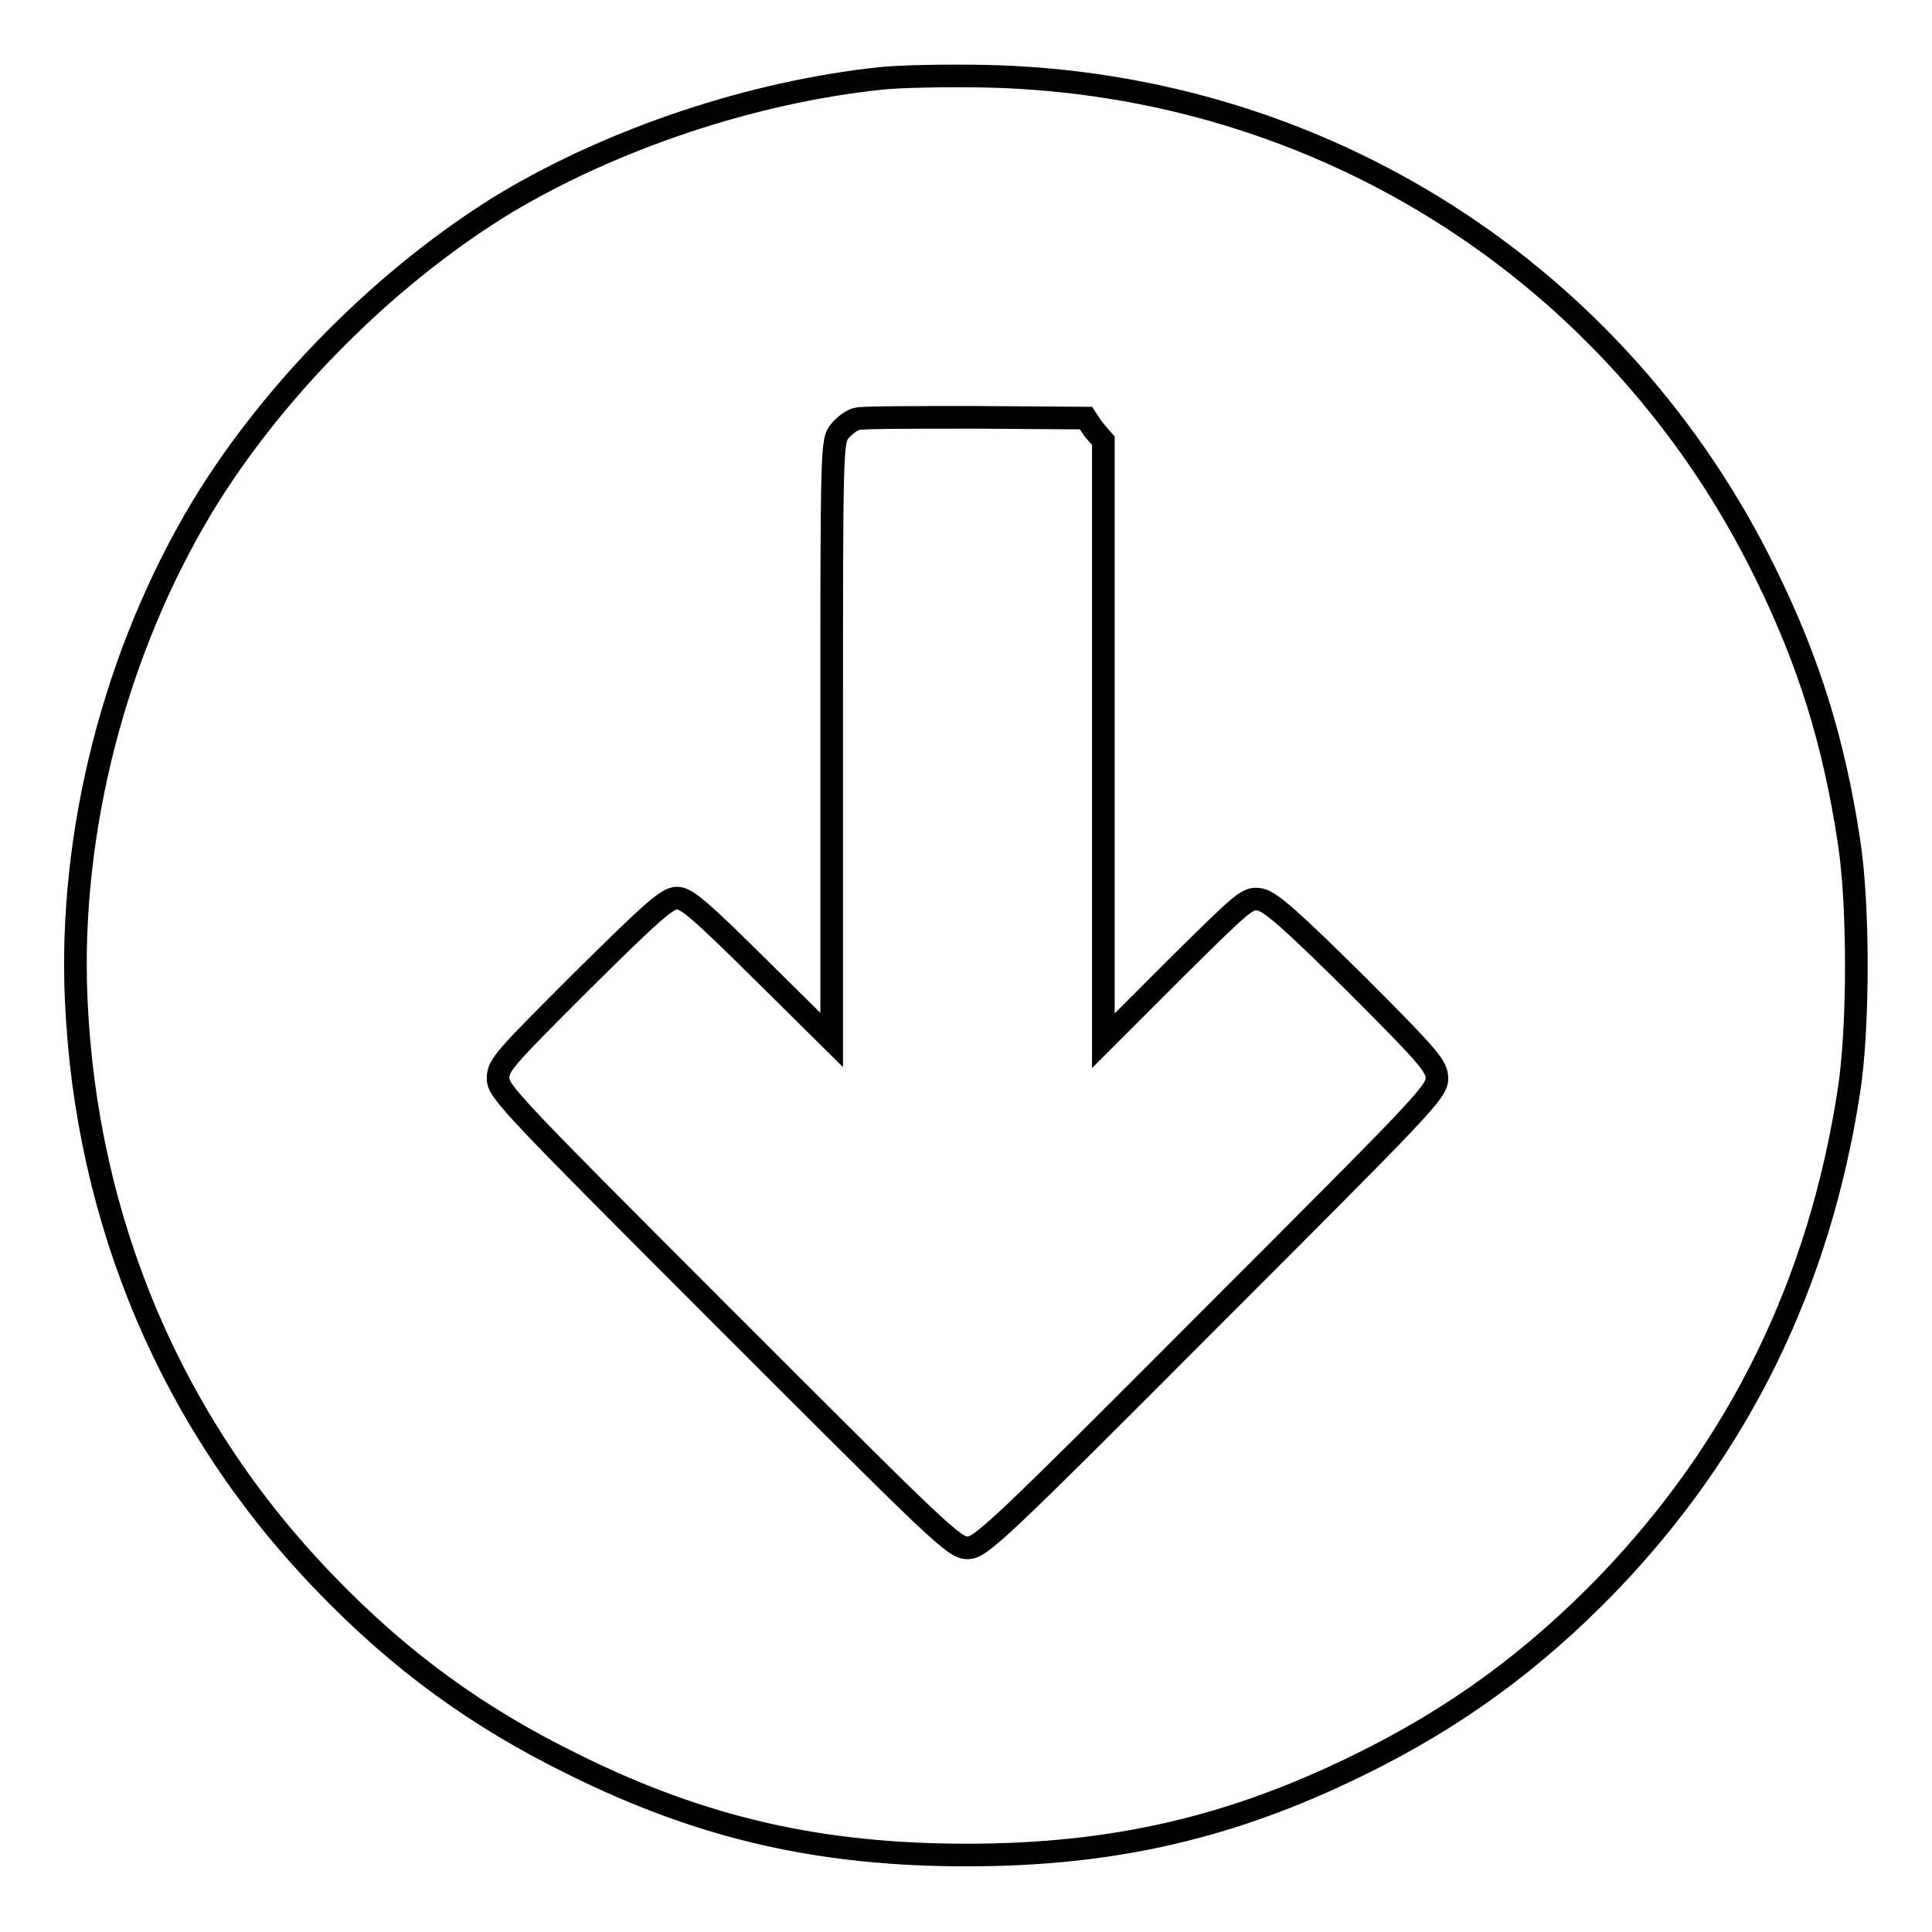 <?xml version="1.0" encoding="utf-8"?>
<!-- Svg Vector Icons : http://www.onlinewebfonts.com/icon -->
<!DOCTYPE svg PUBLIC "-//W3C//DTD SVG 1.1//EN" "http://www.w3.org/Graphics/SVG/1.1/DTD/svg11.dtd">
<svg version="1.1" xmlns="http://www.w3.org/2000/svg" xmlns:xlink="http://www.w3.org/1999/xlink" x="0px" y="0px" viewBox="0 0 256 256" enable-background="new 0 0 256 256" xml:space="preserve">
<g><g><g><path stroke-width="3" fill-opacity="0" stroke="#000000"  d="M116.6,10.4c-16.9,1.8-35.2,7.9-49.6,16.5C51.4,36.4,36.4,51.4,26.9,67c-11.7,19.4-17.8,43.3-16.8,65.5c1.3,29.4,12.7,56.3,32.9,77.2c10,10.4,20.3,17.9,33.2,24.2c17,8.4,32.6,11.9,51.9,11.9c19.3,0,35-3.6,51.9-11.9c12.9-6.3,23.2-13.9,33-24c17.5-18.2,28.1-39.9,32-65.4c1.3-8.4,1.3-24.7,0-33c-2-13.2-5.3-23.8-11-35.4c-19.5-39.9-58.8-65-103.3-66C125.6,10,119.3,10.1,116.6,10.4z M144.9,56.9l1.3,1.5v39.8v39.7l9.5-9.5c9.3-9.2,9.6-9.5,11.3-9.2c1.4,0.3,4.1,2.7,12.6,11.1c9.8,9.8,10.8,11,10.8,12.6c0,1.8-2,3.8-30.2,32c-28.3,28.4-30.3,30.2-32,30.2c-1.8,0-3.7-1.9-32-30.2c-28.5-28.5-30.2-30.3-30.2-32c0-1.8,0.9-2.7,11.1-12.9c9.3-9.2,11.3-11,12.6-11s3.1,1.6,11,9.4l9.5,9.4V98.1c0-39,0-39.7,1.1-41c0.6-0.7,1.6-1.5,2.3-1.6c0.6-0.2,7.7-0.2,15.7-0.2l14.6,0.1L144.9,56.9z"/></g></g></g>
</svg>